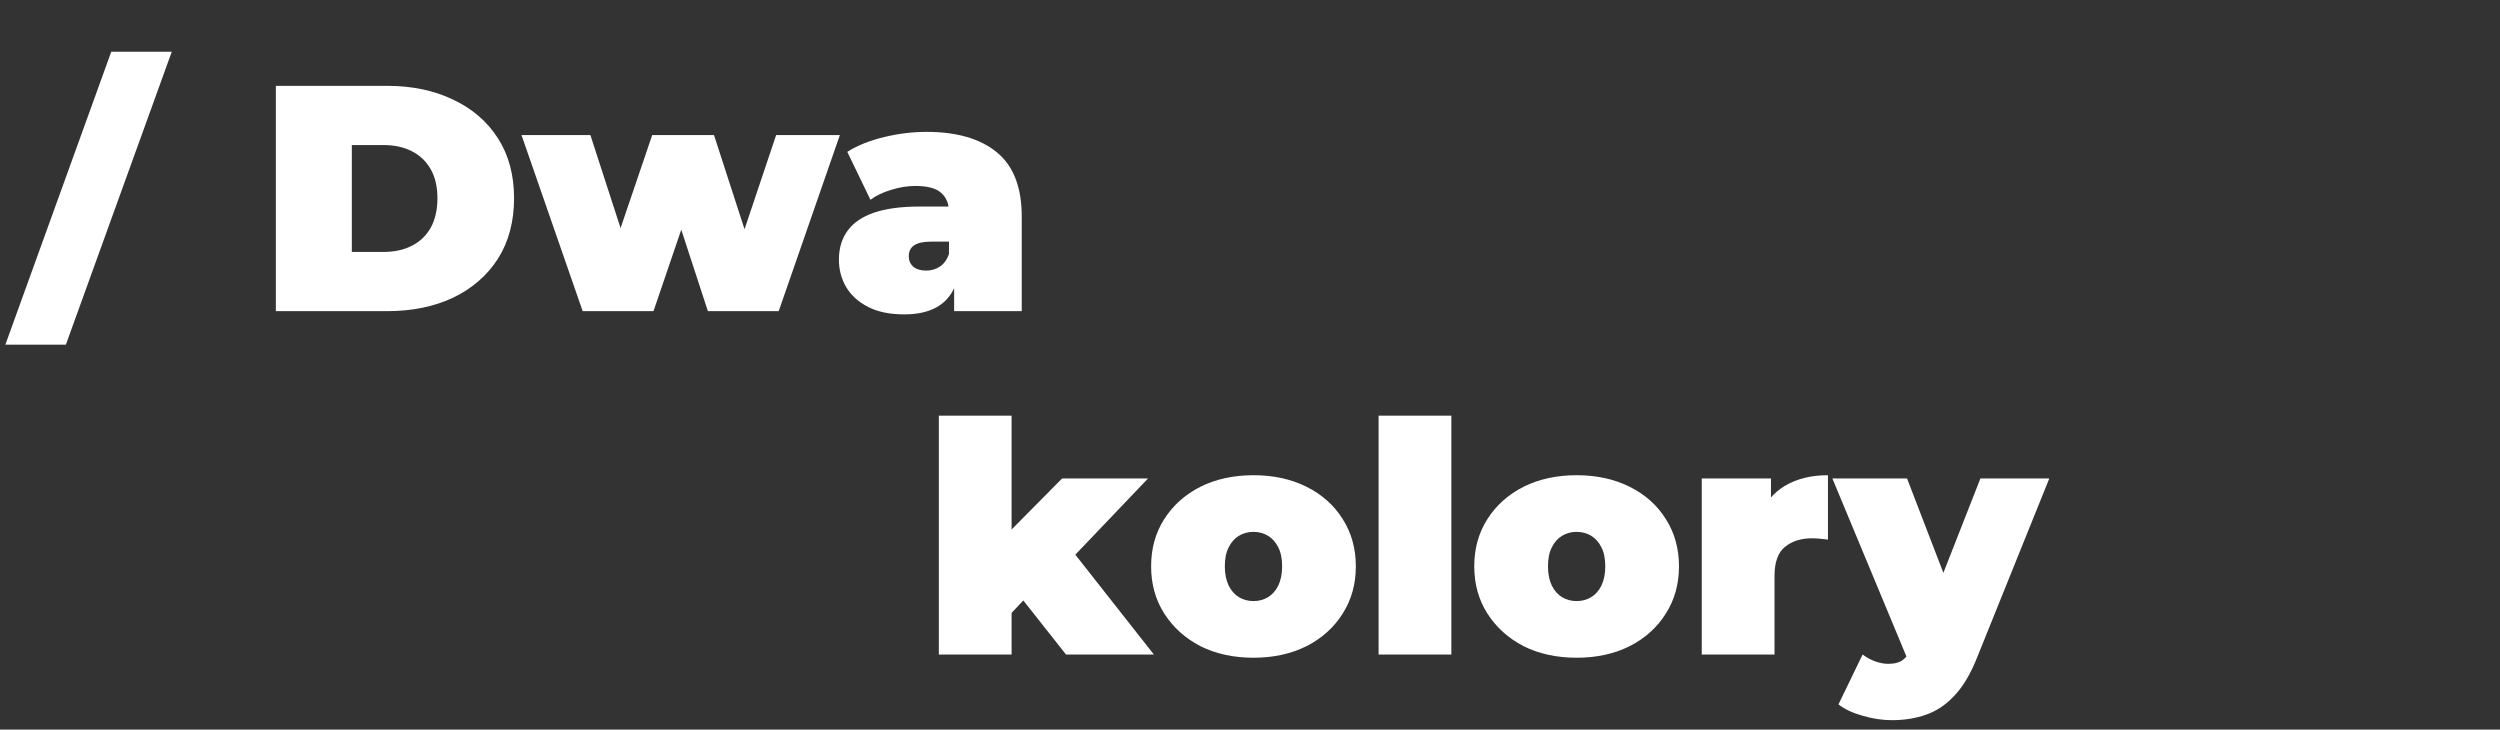 <svg width="233" height="68" viewBox="0 0 233 68" fill="none" xmlns="http://www.w3.org/2000/svg">
<rect x="0" y="0" width="233" height="68" fill="#333333" stroke="none"/>
<path d="M25.71 29V8H36.06C38.4 8 40.46 8.43 42.24 9.29C44.02 10.13 45.41 11.33 46.41 12.89C47.41 14.45 47.91 16.31 47.91 18.47C47.91 20.65 47.41 22.53 46.41 24.11C45.41 25.67 44.02 26.88 42.24 27.74C40.46 28.58 38.4 29 36.06 29H25.71ZM32.79 23.48H35.76C36.76 23.48 37.63 23.29 38.37 22.91C39.13 22.53 39.72 21.97 40.14 21.23C40.56 20.47 40.77 19.55 40.77 18.47C40.77 17.41 40.56 16.51 40.14 15.77C39.72 15.03 39.13 14.47 38.37 14.09C37.63 13.71 36.76 13.52 35.76 13.52H32.79V23.48ZM54.305 29L48.605 12.59H55.025L59.345 25.91H56.255L60.785 12.59H66.545L70.865 25.91H67.865L72.335 12.59H78.275L72.575 29H65.975L62.525 18.44H64.505L60.905 29H54.305ZM88.926 29V26.09L88.446 25.31V19.79C88.446 18.99 88.196 18.38 87.696 17.96C87.216 17.54 86.426 17.33 85.326 17.33C84.586 17.33 83.836 17.45 83.076 17.69C82.316 17.91 81.666 18.22 81.126 18.62L78.966 14.15C79.926 13.55 81.076 13.09 82.416 12.77C83.756 12.45 85.066 12.29 86.346 12.29C89.166 12.29 91.346 12.92 92.886 14.18C94.446 15.44 95.226 17.44 95.226 20.18V29H88.926ZM84.276 29.3C82.936 29.3 81.816 29.07 80.916 28.61C80.016 28.15 79.336 27.54 78.876 26.78C78.416 26 78.186 25.14 78.186 24.2C78.186 23.14 78.456 22.24 78.996 21.5C79.536 20.76 80.356 20.2 81.456 19.82C82.576 19.44 83.986 19.25 85.686 19.25H89.106V22.52H86.766C86.046 22.52 85.516 22.64 85.176 22.88C84.856 23.1 84.696 23.44 84.696 23.9C84.696 24.28 84.836 24.6 85.116 24.86C85.416 25.1 85.816 25.22 86.316 25.22C86.776 25.22 87.196 25.1 87.576 24.86C87.976 24.6 88.266 24.2 88.446 23.66L89.316 25.67C89.056 26.89 88.506 27.8 87.666 28.4C86.826 29 85.696 29.3 84.276 29.3Z" fill="white"/>
<path d="M93.17 58.3L93.32 50.32L98.99 44.59H107L99.5 52.45L96.11 55.18L93.17 58.3ZM87.5 61V38.74H94.28V61H87.5ZM99.35 61L94.85 55.3L99.02 50.17L107.54 61H99.35ZM116.824 61.3C114.964 61.3 113.314 60.94 111.874 60.22C110.454 59.48 109.334 58.47 108.514 57.19C107.694 55.91 107.284 54.44 107.284 52.78C107.284 51.12 107.694 49.65 108.514 48.37C109.334 47.09 110.454 46.09 111.874 45.37C113.314 44.65 114.964 44.29 116.824 44.29C118.684 44.29 120.334 44.65 121.774 45.37C123.214 46.09 124.334 47.09 125.134 48.37C125.954 49.65 126.364 51.12 126.364 52.78C126.364 54.44 125.954 55.91 125.134 57.19C124.334 58.47 123.214 59.48 121.774 60.22C120.334 60.94 118.684 61.3 116.824 61.3ZM116.824 56.02C117.324 56.02 117.774 55.9 118.174 55.66C118.574 55.42 118.894 55.06 119.134 54.58C119.374 54.08 119.494 53.48 119.494 52.78C119.494 52.06 119.374 51.47 119.134 51.01C118.894 50.53 118.574 50.17 118.174 49.93C117.774 49.69 117.324 49.57 116.824 49.57C116.324 49.57 115.874 49.69 115.474 49.93C115.074 50.17 114.754 50.53 114.514 51.01C114.274 51.47 114.154 52.06 114.154 52.78C114.154 53.48 114.274 54.08 114.514 54.58C114.754 55.06 115.074 55.42 115.474 55.66C115.874 55.9 116.324 56.02 116.824 56.02ZM128.486 61V38.74H135.266V61H128.486ZM146.941 61.3C145.081 61.3 143.431 60.94 141.991 60.22C140.571 59.48 139.451 58.47 138.631 57.19C137.811 55.91 137.401 54.44 137.401 52.78C137.401 51.12 137.811 49.65 138.631 48.37C139.451 47.09 140.571 46.09 141.991 45.37C143.431 44.65 145.081 44.29 146.941 44.29C148.801 44.29 150.451 44.65 151.891 45.37C153.331 46.09 154.451 47.09 155.251 48.37C156.071 49.65 156.481 51.12 156.481 52.78C156.481 54.44 156.071 55.91 155.251 57.19C154.451 58.47 153.331 59.48 151.891 60.22C150.451 60.94 148.801 61.3 146.941 61.3ZM146.941 56.02C147.441 56.02 147.891 55.9 148.291 55.66C148.691 55.42 149.011 55.06 149.251 54.58C149.491 54.08 149.611 53.48 149.611 52.78C149.611 52.06 149.491 51.47 149.251 51.01C149.011 50.53 148.691 50.17 148.291 49.93C147.891 49.69 147.441 49.57 146.941 49.57C146.441 49.57 145.991 49.69 145.591 49.93C145.191 50.17 144.871 50.53 144.631 51.01C144.391 51.47 144.271 52.06 144.271 52.78C144.271 53.48 144.391 54.08 144.631 54.58C144.871 55.06 145.191 55.42 145.591 55.66C145.991 55.9 146.441 56.02 146.941 56.02ZM158.604 61V44.59H165.054V49.54L164.004 48.13C164.504 46.85 165.304 45.89 166.404 45.25C167.504 44.61 168.824 44.29 170.364 44.29V50.29C170.064 50.25 169.794 50.22 169.554 50.2C169.334 50.18 169.104 50.17 168.864 50.17C167.844 50.17 167.004 50.44 166.344 50.98C165.704 51.5 165.384 52.41 165.384 53.71V61H158.604ZM176.325 67.12C175.425 67.12 174.505 66.98 173.565 66.7C172.645 66.44 171.905 66.09 171.345 65.65L173.595 61C173.935 61.26 174.315 61.47 174.735 61.63C175.175 61.79 175.595 61.87 175.995 61.87C176.595 61.87 177.055 61.74 177.375 61.48C177.695 61.24 177.955 60.87 178.155 60.37L178.845 58.63L179.325 57.97L184.575 44.59H190.995L184.245 61.33C183.645 62.83 182.945 64 182.145 64.84C181.365 65.68 180.485 66.27 179.505 66.61C178.545 66.95 177.485 67.12 176.325 67.12ZM177.915 61.75L170.775 44.59H177.735L182.655 57.37L177.915 61.75Z" fill="white"/>
<path d="M6.14 32.12H0.5L10.37 4.82H16.01L6.14 32.12Z" fill="white"/>
</svg>
